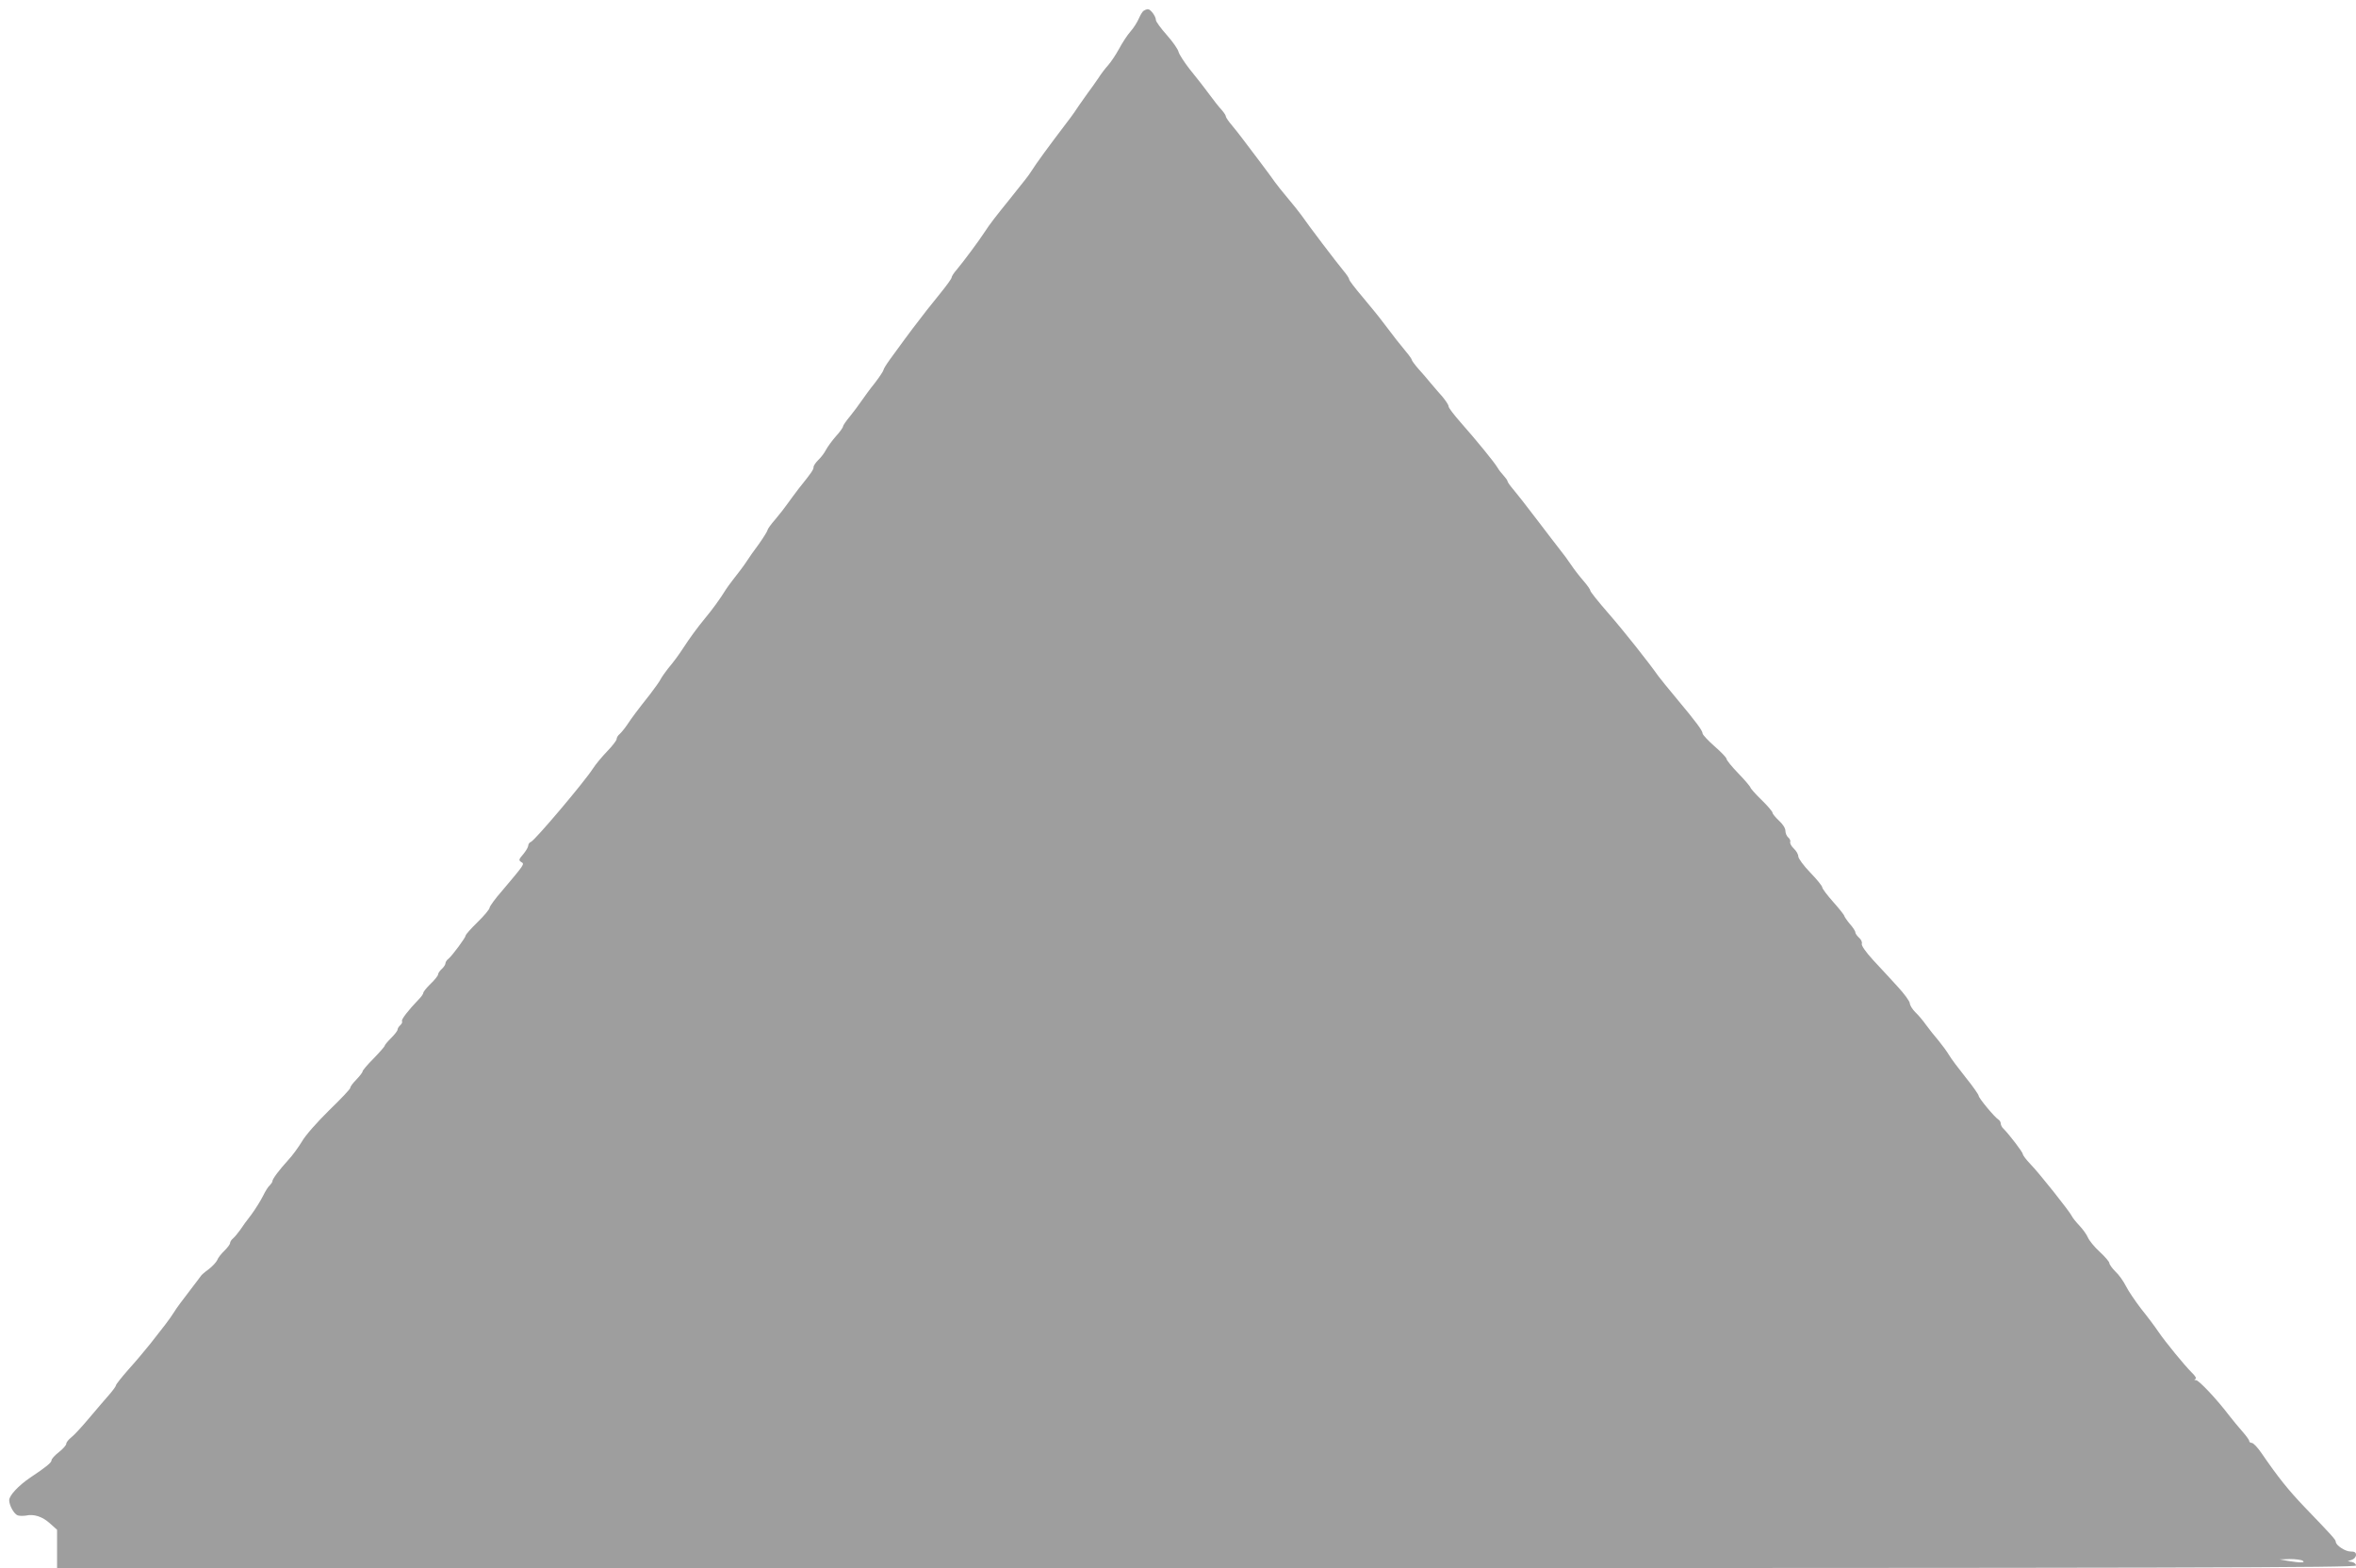 <?xml version="1.0" standalone="no"?>
<!DOCTYPE svg PUBLIC "-//W3C//DTD SVG 20010904//EN"
 "http://www.w3.org/TR/2001/REC-SVG-20010904/DTD/svg10.dtd">
<svg version="1.0" xmlns="http://www.w3.org/2000/svg"
 width="1280pt" height="852pt" viewBox="0 0 1280 852"
 preserveAspectRatio="xMidYMid meet">
<g transform="translate(0,852) scale(0.1,-0.1)"
fill="#9e9e9e" stroke="none">
<path d="M6214 8462 c-7 -4 -18 -23 -27 -43 -8 -19 -28 -51 -45 -70 -17 -19
-45 -62 -62 -94 -18 -33 -45 -73 -60 -90 -15 -16 -39 -48 -53 -70 -15 -22 -40
-58 -57 -80 -16 -22 -38 -53 -48 -68 -9 -15 -39 -58 -67 -94 -98 -129 -162
-216 -195 -268 -15 -23 -24 -34 -115 -148 -76 -94 -108 -135 -135 -177 -31
-48 -116 -162 -152 -205 -16 -18 -28 -37 -28 -43 0 -6 -27 -43 -60 -84 -58
-71 -86 -107 -153 -195 -31 -41 -49 -66 -122 -166 -19 -26 -35 -52 -35 -57 0
-5 -21 -37 -47 -71 -27 -33 -59 -78 -73 -98 -14 -21 -42 -58 -62 -83 -21 -25
-38 -50 -38 -55 0 -6 -17 -30 -39 -54 -21 -24 -45 -57 -54 -74 -8 -16 -27 -41
-41 -54 -14 -14 -26 -31 -26 -39 0 -14 -11 -30 -80 -116 -19 -25 -46 -61 -60
-81 -14 -20 -44 -59 -67 -86 -24 -27 -43 -54 -43 -59 0 -5 -21 -39 -47 -76
-27 -36 -55 -76 -63 -89 -18 -28 -47 -66 -80 -108 -14 -18 -29 -39 -35 -48
-34 -55 -75 -111 -115 -159 -42 -51 -83 -107 -120 -164 -20 -31 -49 -71 -81
-109 -14 -18 -32 -43 -39 -56 -6 -13 -33 -50 -58 -83 -65 -82 -99 -127 -126
-168 -13 -19 -31 -41 -40 -49 -9 -7 -16 -19 -16 -27 0 -7 -23 -37 -51 -66 -28
-29 -63 -71 -77 -93 -45 -71 -315 -390 -337 -399 -8 -3 -15 -12 -15 -20 0 -8
-12 -29 -27 -47 -25 -29 -26 -33 -11 -43 19 -11 19 -10 -104 -156 -38 -43 -68
-85 -68 -92 0 -8 -29 -43 -65 -78 -36 -35 -65 -68 -65 -73 0 -11 -72 -108 -93
-126 -10 -7 -17 -19 -17 -26 0 -6 -9 -20 -20 -30 -11 -10 -20 -23 -20 -30 0
-6 -18 -29 -40 -50 -22 -21 -40 -44 -40 -49 0 -6 -11 -22 -25 -36 -56 -58 -96
-110 -91 -118 3 -6 -1 -15 -9 -22 -8 -7 -15 -18 -15 -24 0 -7 -16 -27 -35 -46
-19 -19 -35 -38 -35 -42 0 -4 -27 -35 -60 -69 -33 -33 -60 -65 -60 -70 0 -6
-16 -26 -35 -46 -19 -19 -33 -39 -32 -44 1 -5 -50 -59 -114 -121 -66 -65 -130
-137 -149 -171 -19 -31 -52 -77 -75 -101 -49 -54 -85 -102 -85 -114 0 -5 -7
-15 -14 -22 -8 -6 -25 -33 -37 -58 -13 -26 -41 -71 -63 -101 -23 -29 -51 -68
-62 -85 -12 -17 -29 -37 -38 -45 -9 -7 -16 -19 -16 -25 0 -7 -14 -25 -31 -42
-17 -16 -35 -39 -39 -51 -5 -11 -26 -34 -47 -50 -21 -15 -39 -31 -41 -35 -2
-3 -31 -42 -65 -86 -34 -44 -70 -92 -79 -108 -10 -16 -32 -48 -50 -71 -18 -23
-55 -70 -82 -105 -28 -35 -80 -97 -118 -139 -37 -42 -68 -81 -68 -86 0 -5 -16
-27 -35 -49 -19 -21 -67 -78 -108 -126 -40 -48 -85 -97 -100 -108 -15 -12 -27
-27 -27 -35 0 -7 -18 -28 -40 -45 -22 -17 -40 -37 -40 -44 0 -13 -28 -36 -115
-94 -65 -44 -115 -98 -115 -123 0 -29 27 -77 47 -83 10 -3 29 -3 43 -1 44 10
90 -5 131 -42 l39 -35 0 -104 0 -104 6245 0 c5409 0 6245 2 6245 14 0 8 -10
17 -22 19 l-23 4 23 8 c12 4 22 16 22 26 0 14 -7 19 -30 19 -29 0 -80 34 -80
53 0 11 -18 31 -170 189 -87 91 -144 162 -233 292 -21 31 -45 56 -53 56 -8 0
-14 5 -14 10 0 6 -17 29 -38 53 -20 23 -53 62 -72 87 -65 86 -163 190 -179
191 -10 0 -12 2 -4 6 8 3 1 16 -20 36 -39 39 -141 163 -182 223 -16 24 -57 79
-91 121 -33 43 -71 99 -84 125 -13 26 -38 62 -57 79 -18 18 -33 39 -33 46 0 7
-23 34 -51 60 -29 26 -58 62 -65 78 -7 17 -28 46 -47 66 -19 20 -37 43 -40 50
-9 22 -182 240 -227 285 -22 23 -40 47 -40 53 0 10 -73 106 -106 139 -8 7 -14
20 -14 27 0 8 -6 18 -13 22 -21 13 -107 117 -107 129 0 6 -31 51 -70 99 -38
48 -80 103 -92 124 -12 20 -38 55 -57 78 -20 23 -49 60 -66 83 -16 23 -43 55
-59 70 -16 16 -29 37 -30 48 0 11 -30 52 -66 91 -36 39 -95 104 -133 144 -42
46 -65 80 -62 89 3 8 -3 23 -15 33 -11 10 -20 23 -20 29 0 7 -13 27 -30 46
-16 19 -29 39 -30 43 0 5 -27 39 -60 76 -33 37 -60 73 -60 80 0 7 -29 43 -65
80 -36 37 -65 77 -65 88 0 11 -11 30 -24 42 -14 13 -22 29 -20 35 3 7 -2 19
-11 26 -8 7 -15 23 -15 36 0 14 -14 36 -35 55 -19 18 -35 37 -35 43 0 6 -27
38 -60 70 -33 32 -60 63 -60 67 0 4 -29 39 -65 76 -36 37 -65 73 -65 80 0 6
-29 37 -65 68 -36 32 -65 63 -65 70 0 15 -34 61 -140 188 -47 56 -92 112 -100
123 -52 74 -188 246 -272 342 -54 62 -98 117 -98 123 0 6 -17 30 -38 54 -21
24 -51 63 -67 87 -16 24 -41 58 -55 75 -30 39 -79 102 -125 163 -79 103 -102
133 -132 169 -18 21 -33 42 -33 47 0 4 -10 18 -21 30 -12 13 -27 32 -33 43
-16 28 -120 155 -198 243 -37 42 -68 82 -68 90 0 8 -15 30 -32 51 -18 20 -47
54 -64 74 -17 21 -48 57 -68 79 -20 23 -36 45 -36 49 0 4 -14 24 -31 44 -31
37 -68 84 -129 165 -19 26 -68 85 -107 132 -40 47 -73 90 -73 96 0 6 -14 27
-31 47 -36 43 -194 251 -228 301 -14 19 -48 62 -76 95 -28 33 -58 71 -68 85
-9 14 -46 63 -81 110 -35 47 -77 102 -93 123 -15 21 -43 55 -60 76 -18 21 -33
43 -33 48 0 6 -10 21 -22 35 -13 13 -45 54 -73 92 -27 37 -74 96 -103 132 -28
36 -55 78 -59 92 -3 15 -33 57 -65 93 -32 36 -58 72 -58 80 0 20 -29 59 -43
59 -7 0 -17 -4 -23 -8z m6296 -8422 c19 -12 -14 -12 -80 -1 l-45 8 55 2 c30 0
62 -4 70 -9z"/>
</g>
</svg>
